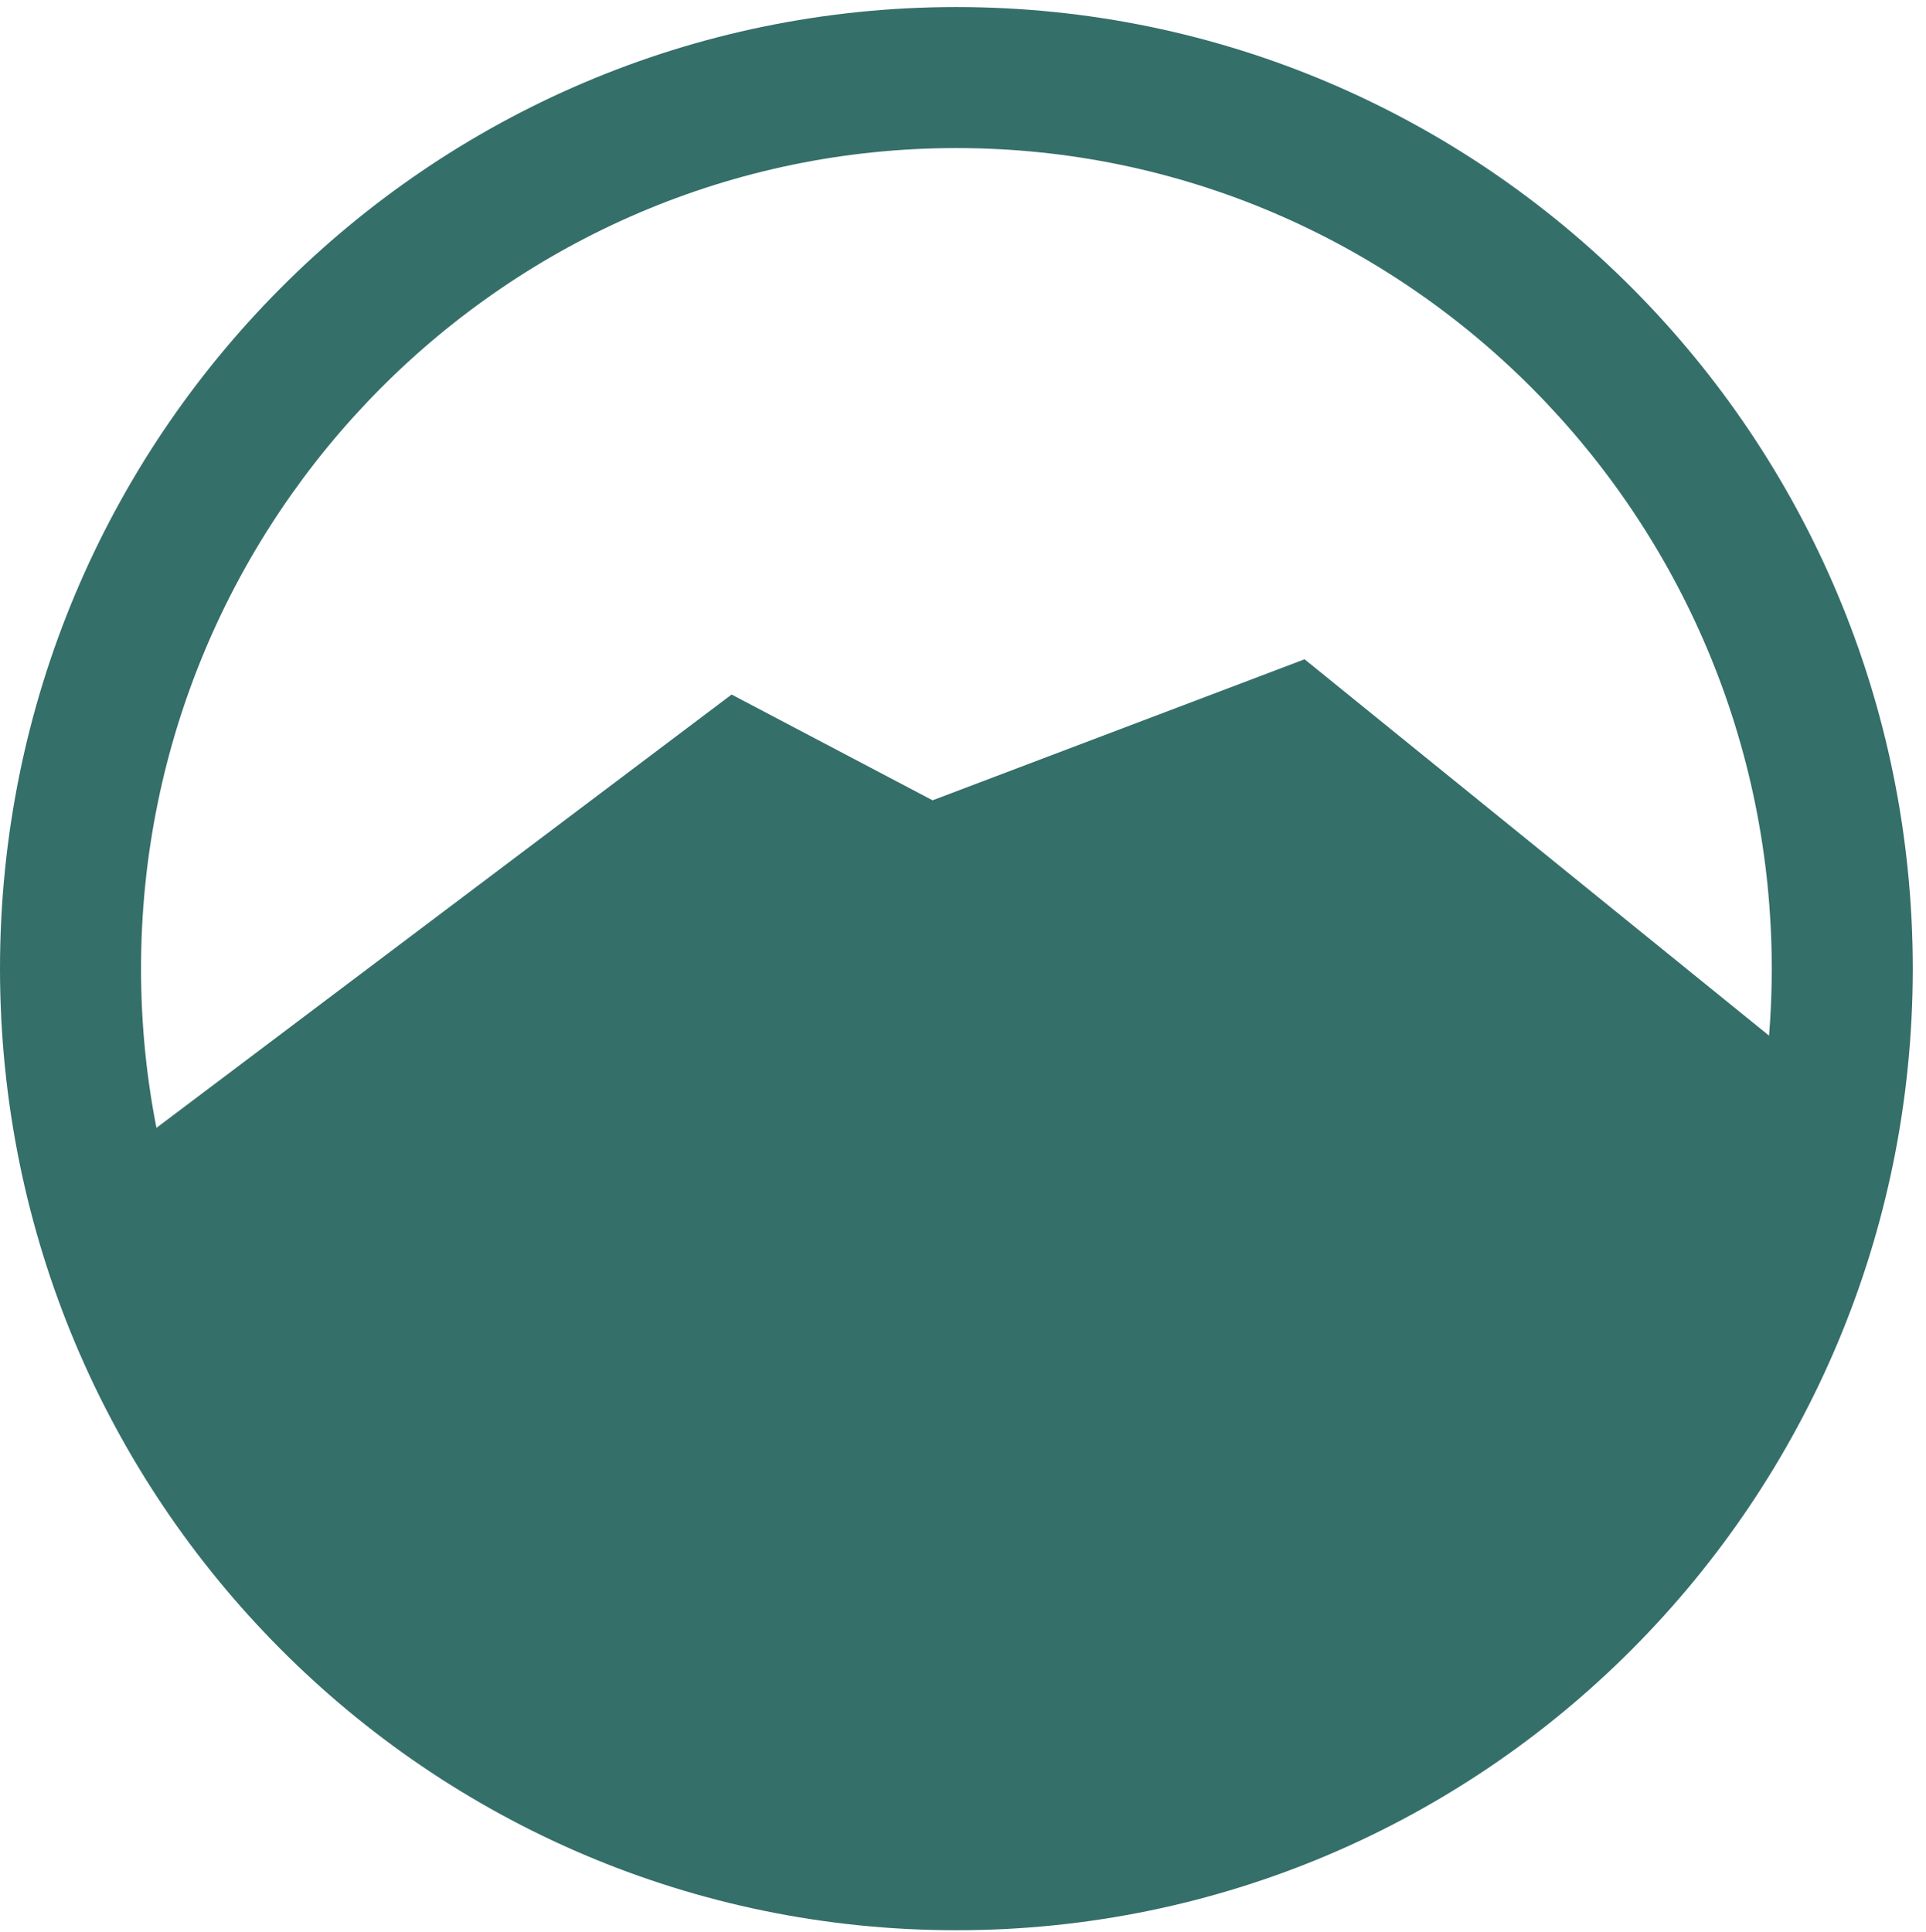 <svg xmlns="http://www.w3.org/2000/svg" xmlns:xlink="http://www.w3.org/1999/xlink" id="&#x30EC;&#x30A4;&#x30E4;&#x30FC;_1" x="0px" y="0px" viewBox="0 0 218.5 219.2" style="enable-background:new 0 0 218.5 219.2;" xml:space="preserve"><style type="text/css">	.st0{fill:#356F6A;}</style><path class="st0" d="M108.5,16.8c51,0,92.5,41.8,92.5,93.1S159.5,203,108.5,203S16,161.2,16,109.9S57.5,16.8,108.5,16.8 M108.5,0.8 C48.6,0.8,0,49.6,0,109.9C0,170.2,48.6,219,108.5,219S217,170.2,217,109.9C217,49.6,168.4,0.8,108.5,0.8L108.5,0.8z"></path><polygon class="st0" points="10,133.8 83,78.8 105.8,90.8 148,74.8 206,121.8 193,163.8 178,184.8 157,198.8 136,208.8 114.2,213.8  88,207.8 59,195.8 33,175.8 16,153.7 "></polygon></svg>